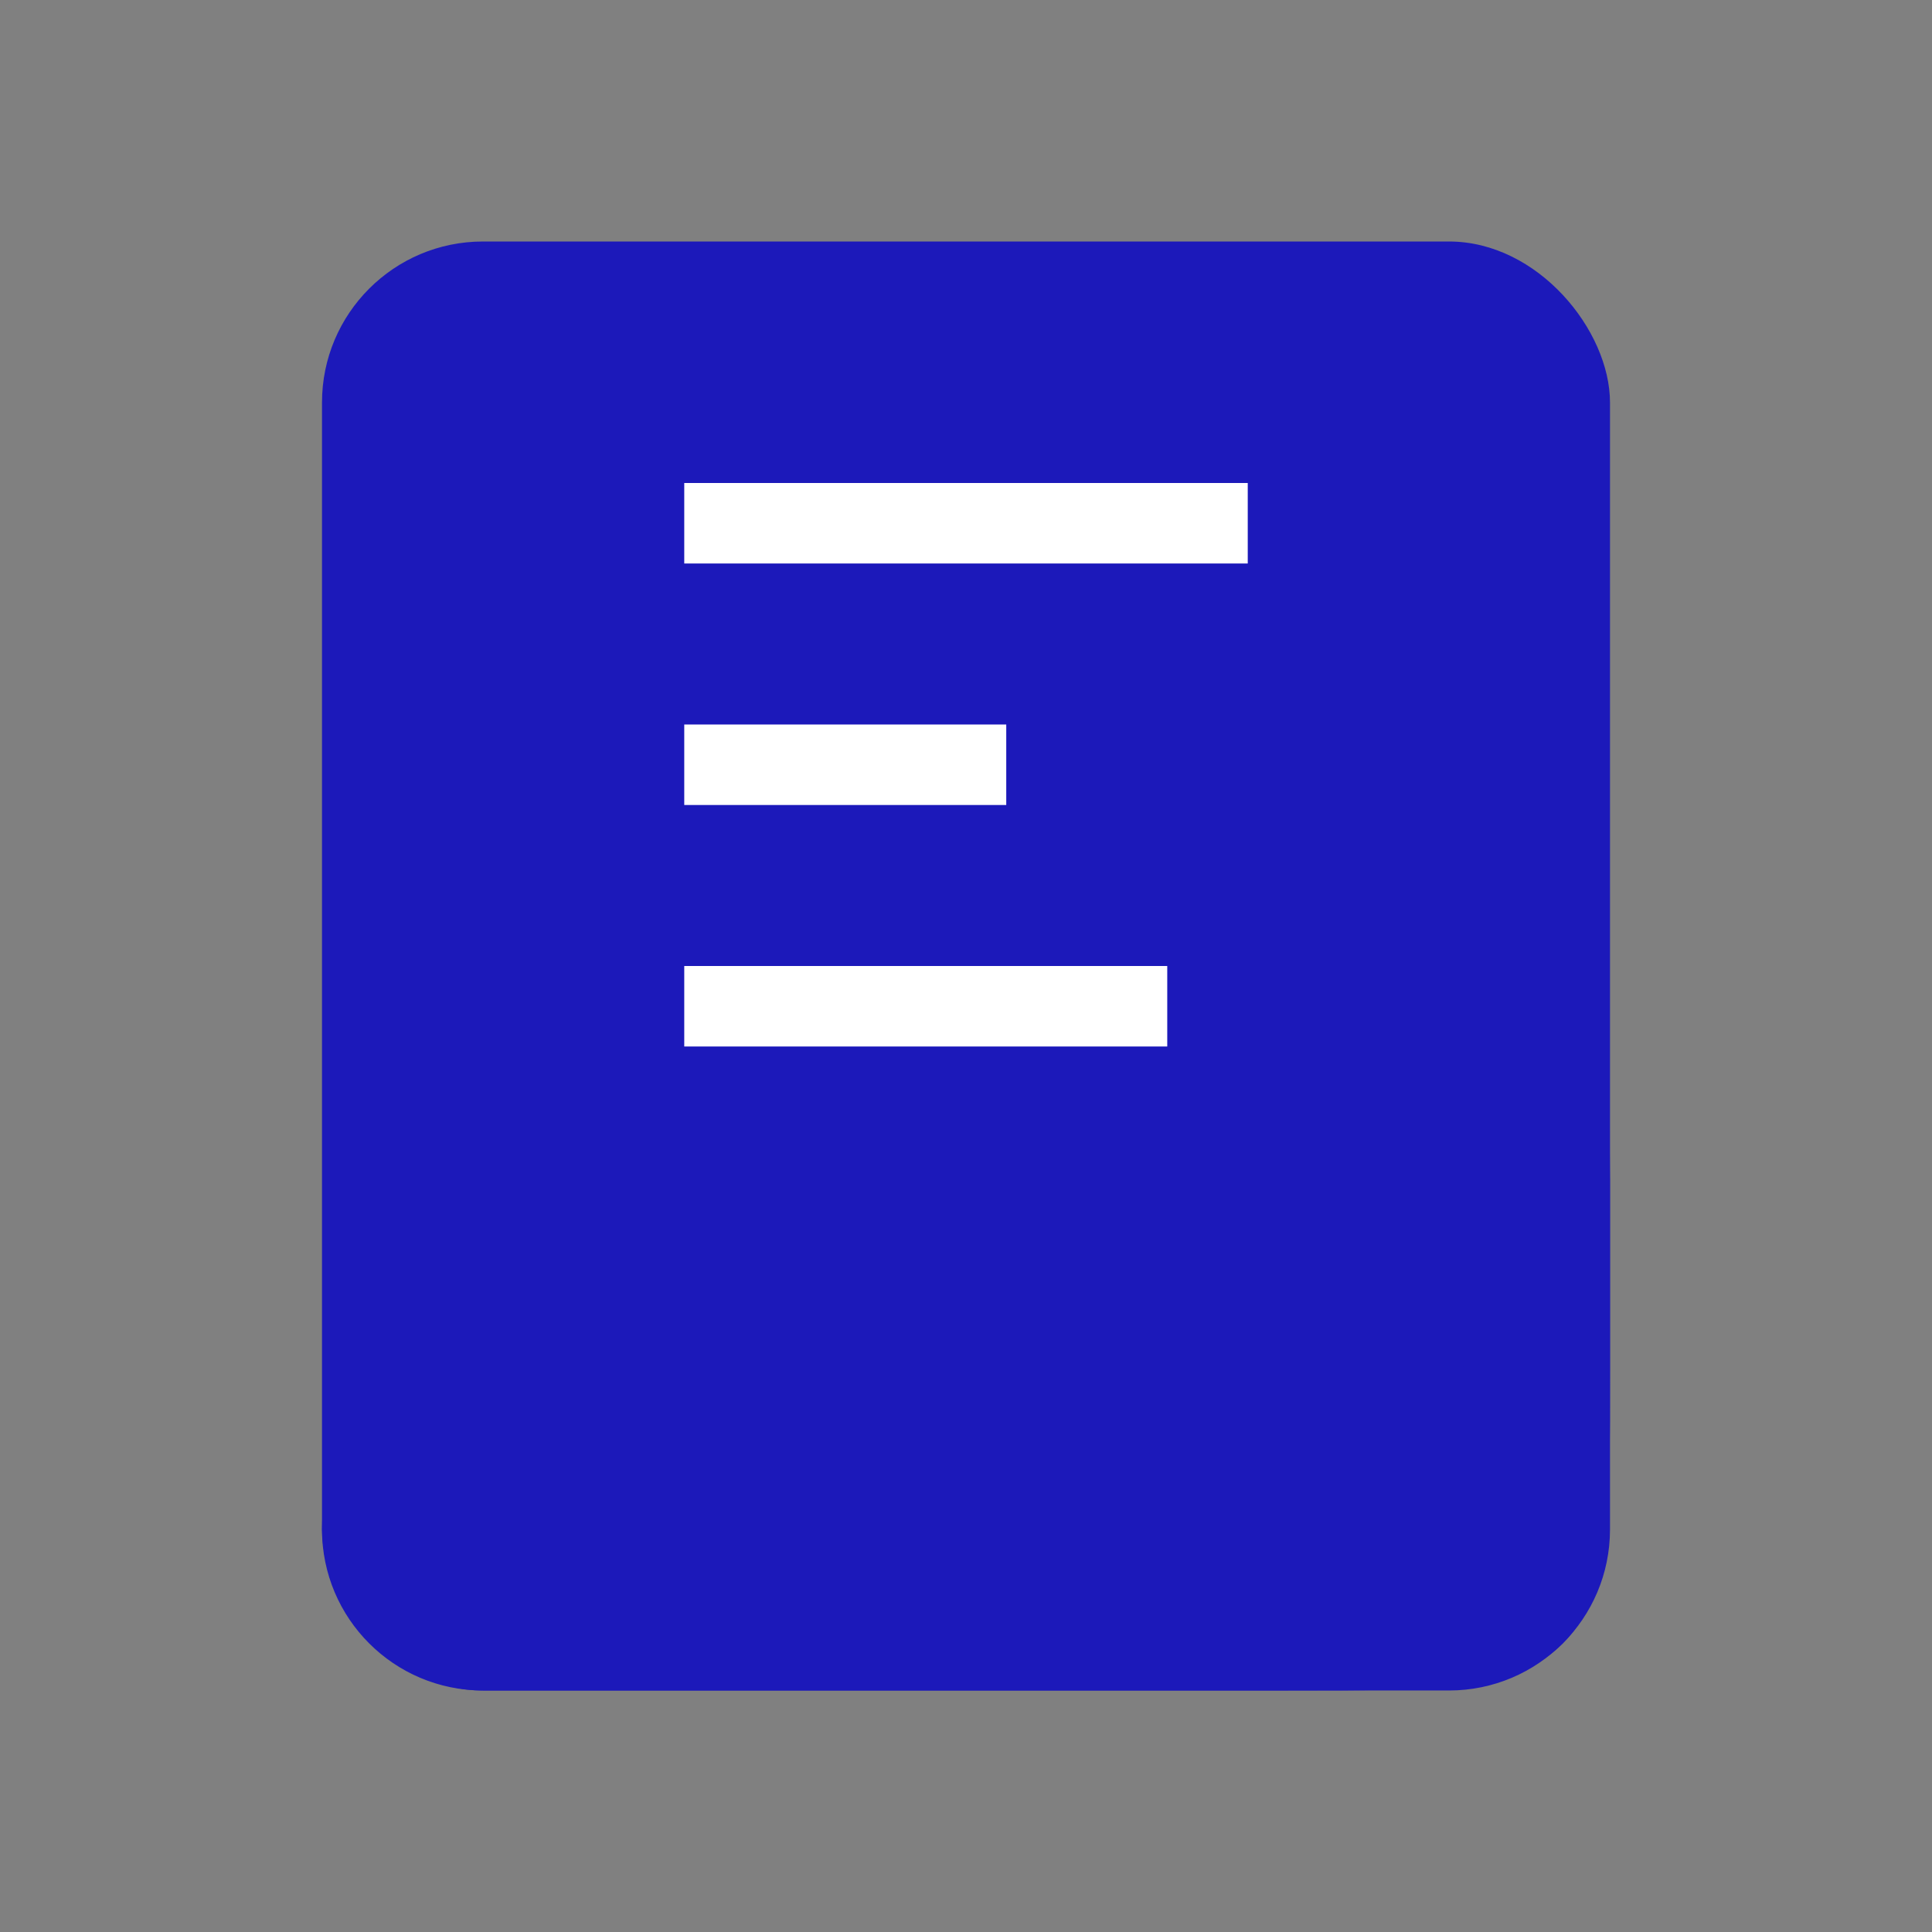 <svg
  viewBox="0 0 24 24"
  fill="none"
  xmlns="http://www.w3.org/2000/svg"
>
  <rect x="0" y="0" width="24" height="24" fill="#808080" stroke="none"/>
  <rect x="4" y="3" width="16" height="18" rx="2" fill="#1c19ba" fillOpacity="0.8"/>
  <path d="M8.5 6.5L15.5 6.5" stroke="#FFFFFF" strokeLinecap="round"/>
  <path d="M8.5 9.5L12.5 9.5" stroke="#FFFFFF" strokeLinecap="round"/>
  <path d="M8.5 12.5L14.5 12.5" stroke="#FFFFFF" strokeLinecap="round"/>
  <path d="M4 19C4 17.895 4.895 17 6 17H17C17.932 17 18.398 17 18.765 16.848C19.255 16.645 19.645 16.255 19.848 15.765C20 15.398 20 14.932 20 14V17C20 18.886 20 19.828 19.414 20.414C18.828 21 17.886 21 16 21H6C4.895 21 4 20.105 4 19Z" fill="#1c19ba"/>
</svg>